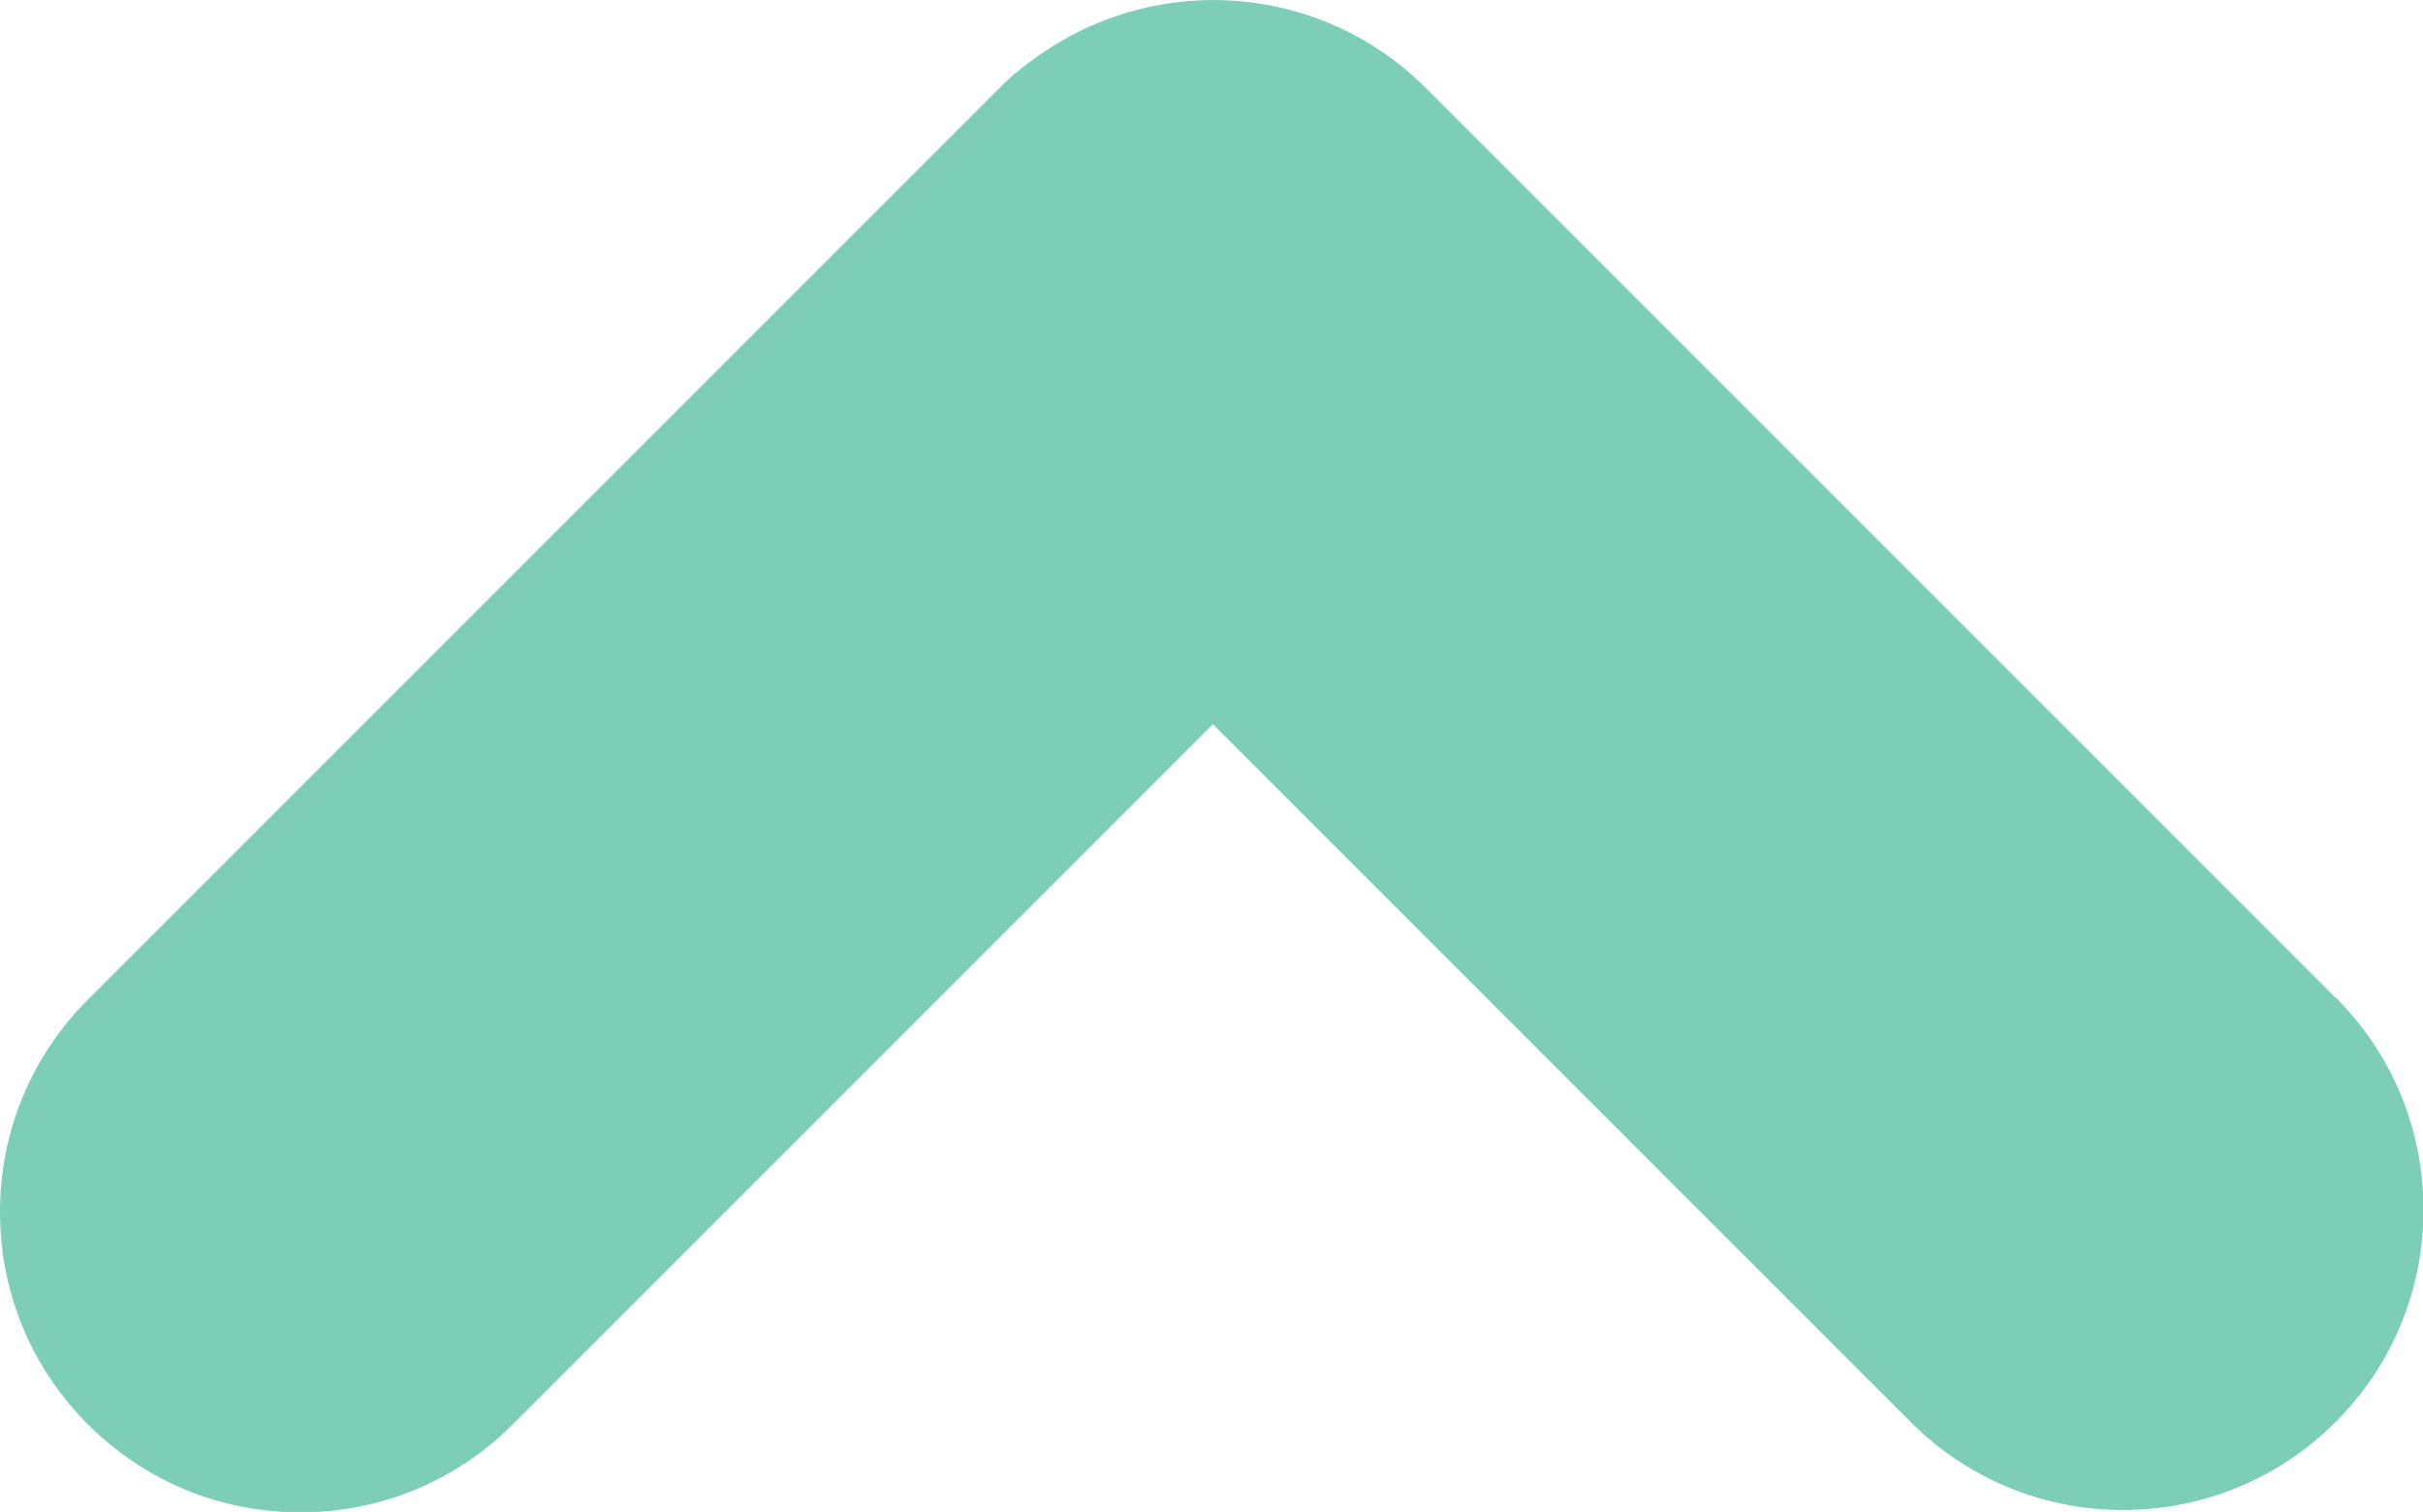 <svg xmlns="http://www.w3.org/2000/svg" id="Layer_2" data-name="Layer 2" viewBox="0 0 52.36 32.67"><defs><style> .cls-1 { fill: #7cceb7; } </style></defs><g id="Layer_1-2" data-name="Layer 1"><path class="cls-1" d="M50.46,21.55L30.81,1.9c-2.22-2.22-5.65-2.49-8.17-.83-.39.25-.76.54-1.09.88L1.9,21.6c-1.23,1.23-1.9,2.86-1.9,4.59s.67,3.36,1.9,4.59c1.23,1.23,2.86,1.9,4.59,1.9s3.36-.67,4.59-1.9l15.13-15.13,15.08,15.08c1.27,1.27,2.93,1.9,4.59,1.9s3.32-.63,4.59-1.9c1.23-1.23,1.9-2.86,1.9-4.59s-.67-3.36-1.9-4.59Z"></path></g></svg>